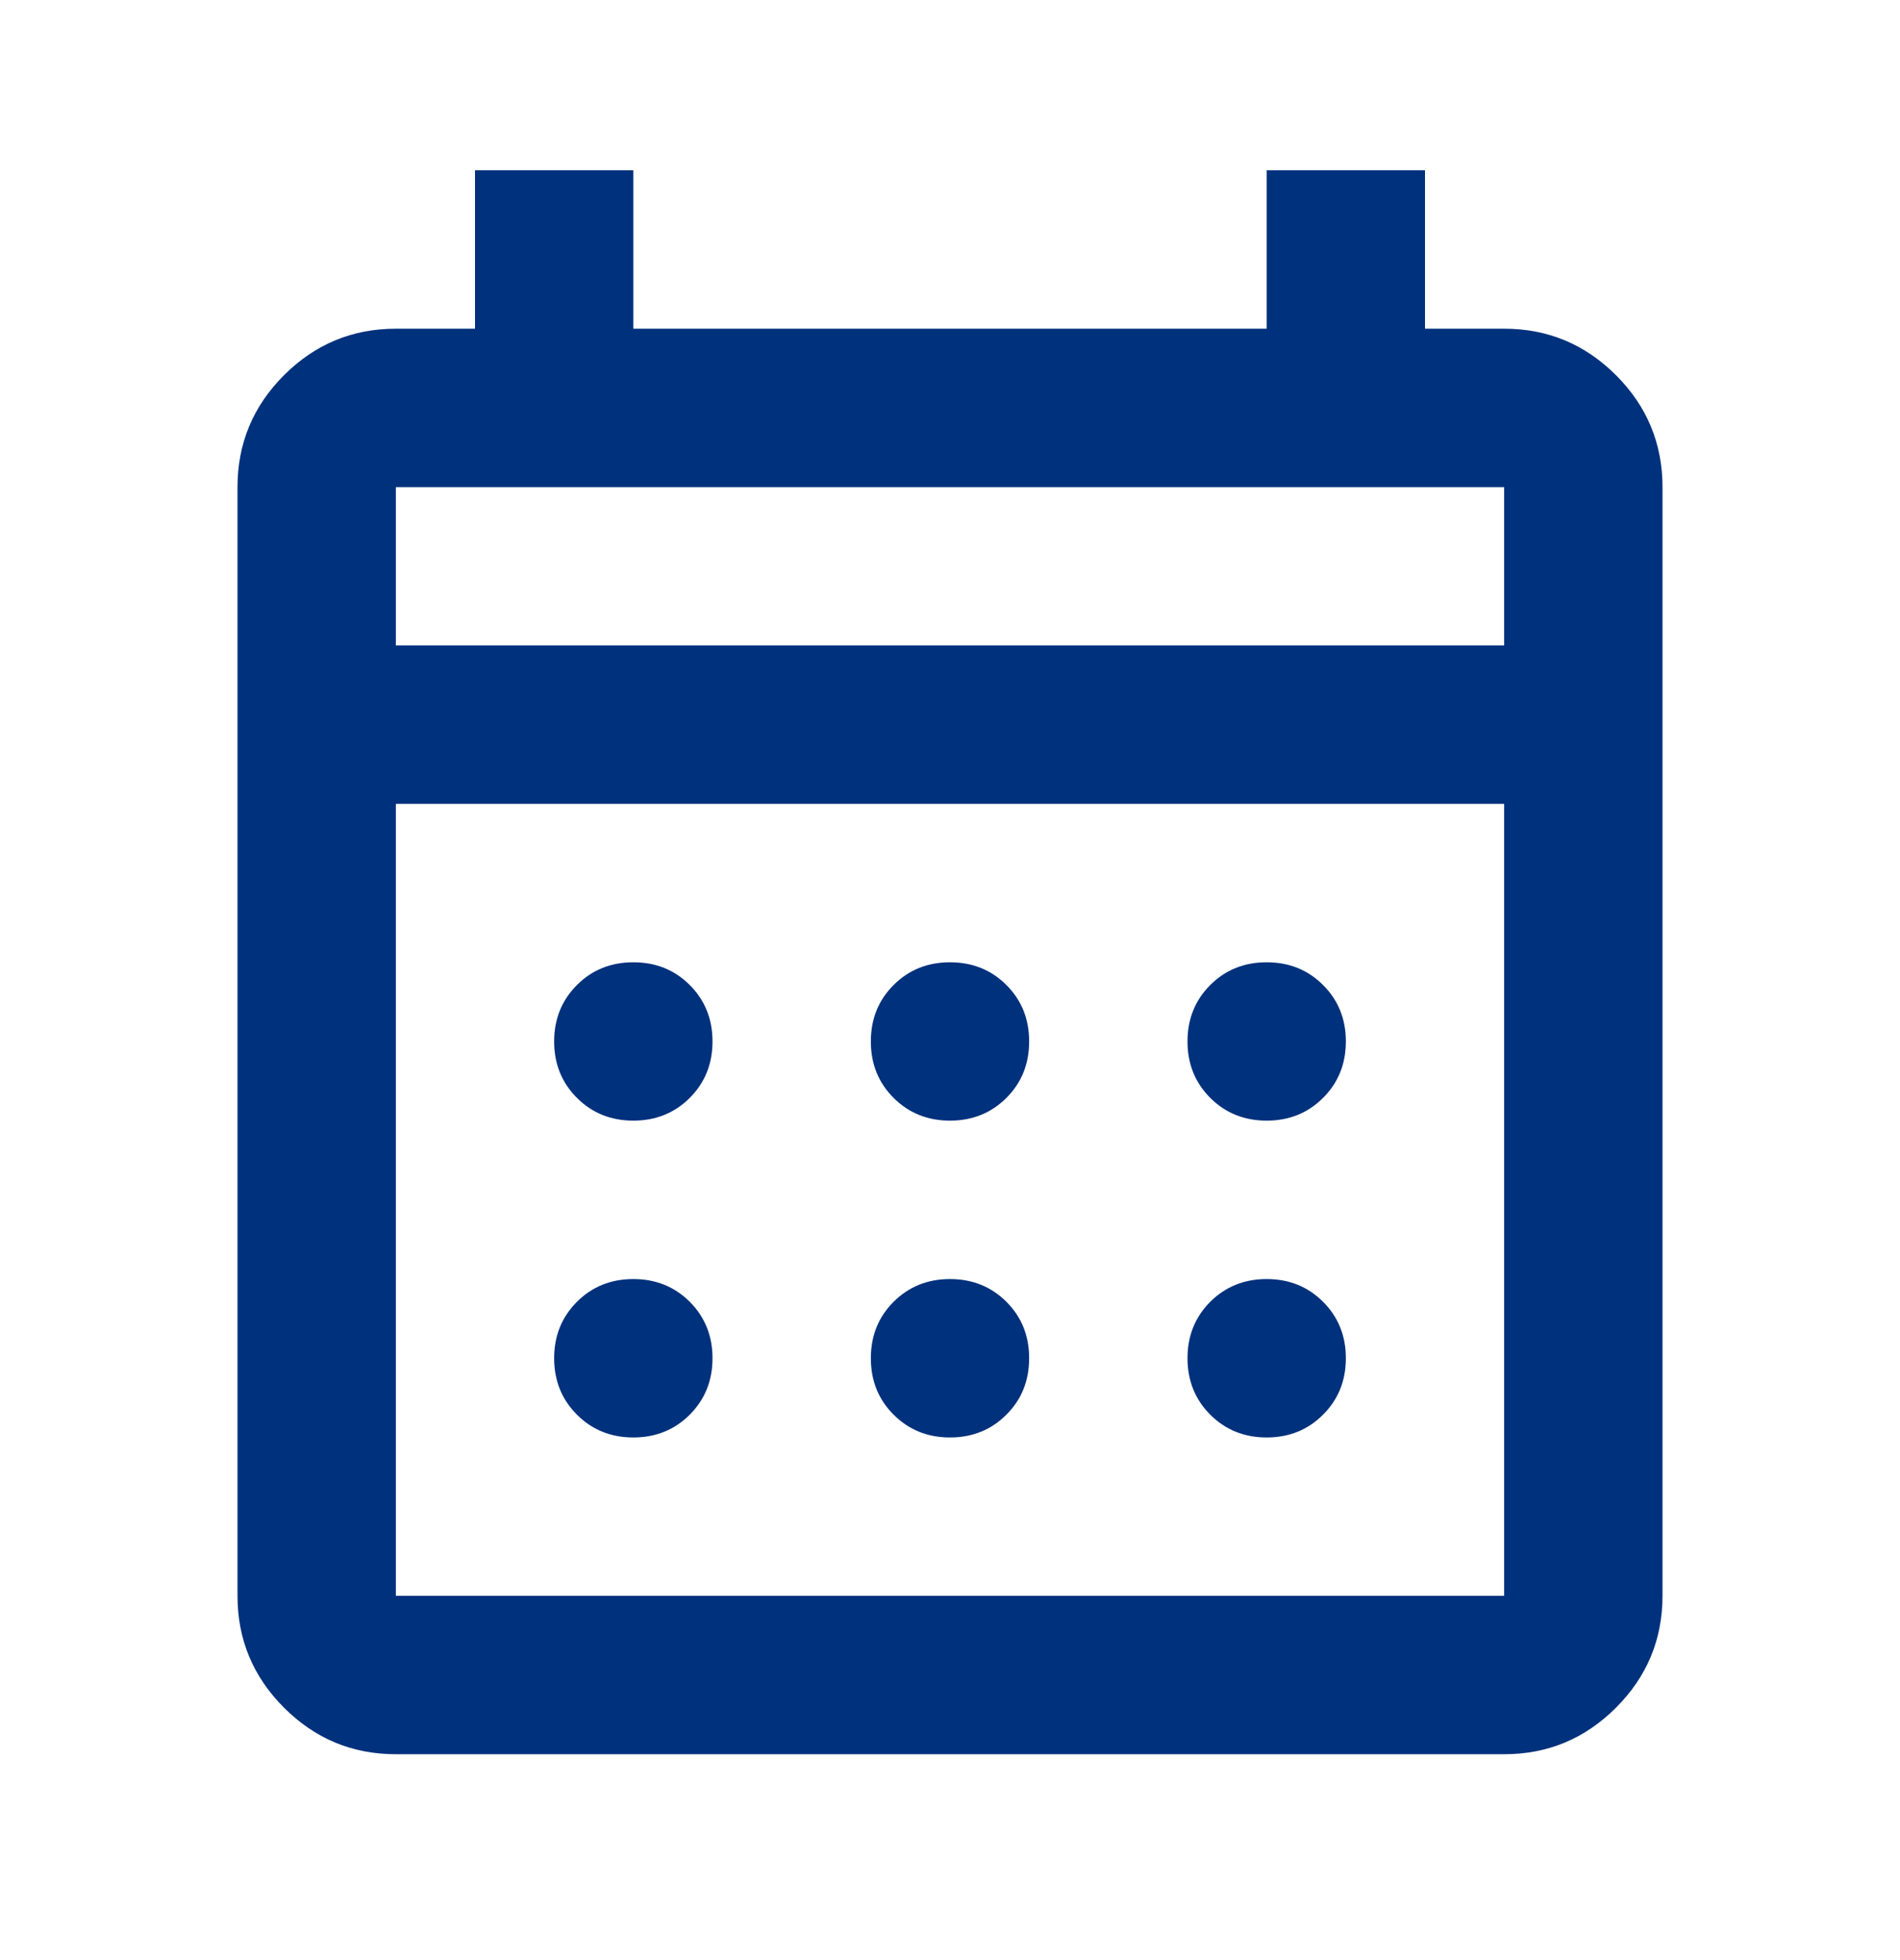 <svg width="32" height="33" viewBox="0 0 32 33" fill="none" xmlns="http://www.w3.org/2000/svg">
<mask id="mask0_54982_31091" style="mask-type:alpha" maskUnits="userSpaceOnUse" x="0" y="0" width="32" height="33">
<rect y="0.2" width="32" height="32" fill="#D9D9D9"/>
</mask>
<g mask="url(#mask0_54982_31091)">
<path d="M6.667 29.534C5.933 29.534 5.306 29.273 4.783 28.75C4.261 28.228 4 27.601 4 26.867V8.201C4 7.467 4.261 6.839 4.783 6.317C5.306 5.795 5.933 5.534 6.667 5.534H8V2.867H10.667V5.534H21.333V2.867H24V5.534H25.333C26.067 5.534 26.694 5.795 27.217 6.317C27.739 6.839 28 7.467 28 8.201V26.867C28 27.601 27.739 28.228 27.217 28.75C26.694 29.273 26.067 29.534 25.333 29.534H6.667ZM6.667 26.867H25.333V13.534H6.667V26.867ZM6.667 10.867H25.333V8.201H6.667V10.867ZM16 18.867C15.622 18.867 15.306 18.739 15.05 18.484C14.794 18.228 14.667 17.912 14.667 17.534C14.667 17.156 14.794 16.839 15.05 16.584C15.306 16.328 15.622 16.201 16 16.201C16.378 16.201 16.694 16.328 16.95 16.584C17.206 16.839 17.333 17.156 17.333 17.534C17.333 17.912 17.206 18.228 16.95 18.484C16.694 18.739 16.378 18.867 16 18.867ZM10.667 18.867C10.289 18.867 9.972 18.739 9.717 18.484C9.461 18.228 9.333 17.912 9.333 17.534C9.333 17.156 9.461 16.839 9.717 16.584C9.972 16.328 10.289 16.201 10.667 16.201C11.044 16.201 11.361 16.328 11.617 16.584C11.872 16.839 12 17.156 12 17.534C12 17.912 11.872 18.228 11.617 18.484C11.361 18.739 11.044 18.867 10.667 18.867ZM21.333 18.867C20.956 18.867 20.639 18.739 20.383 18.484C20.128 18.228 20 17.912 20 17.534C20 17.156 20.128 16.839 20.383 16.584C20.639 16.328 20.956 16.201 21.333 16.201C21.711 16.201 22.028 16.328 22.283 16.584C22.539 16.839 22.667 17.156 22.667 17.534C22.667 17.912 22.539 18.228 22.283 18.484C22.028 18.739 21.711 18.867 21.333 18.867ZM16 24.201C15.622 24.201 15.306 24.073 15.05 23.817C14.794 23.562 14.667 23.245 14.667 22.867C14.667 22.489 14.794 22.173 15.05 21.917C15.306 21.662 15.622 21.534 16 21.534C16.378 21.534 16.694 21.662 16.95 21.917C17.206 22.173 17.333 22.489 17.333 22.867C17.333 23.245 17.206 23.562 16.95 23.817C16.694 24.073 16.378 24.201 16 24.201ZM10.667 24.201C10.289 24.201 9.972 24.073 9.717 23.817C9.461 23.562 9.333 23.245 9.333 22.867C9.333 22.489 9.461 22.173 9.717 21.917C9.972 21.662 10.289 21.534 10.667 21.534C11.044 21.534 11.361 21.662 11.617 21.917C11.872 22.173 12 22.489 12 22.867C12 23.245 11.872 23.562 11.617 23.817C11.361 24.073 11.044 24.201 10.667 24.201ZM21.333 24.201C20.956 24.201 20.639 24.073 20.383 23.817C20.128 23.562 20 23.245 20 22.867C20 22.489 20.128 22.173 20.383 21.917C20.639 21.662 20.956 21.534 21.333 21.534C21.711 21.534 22.028 21.662 22.283 21.917C22.539 22.173 22.667 22.489 22.667 22.867C22.667 23.245 22.539 23.562 22.283 23.817C22.028 24.073 21.711 24.201 21.333 24.201Z" fill="#00317C"/>
</g>
</svg>
